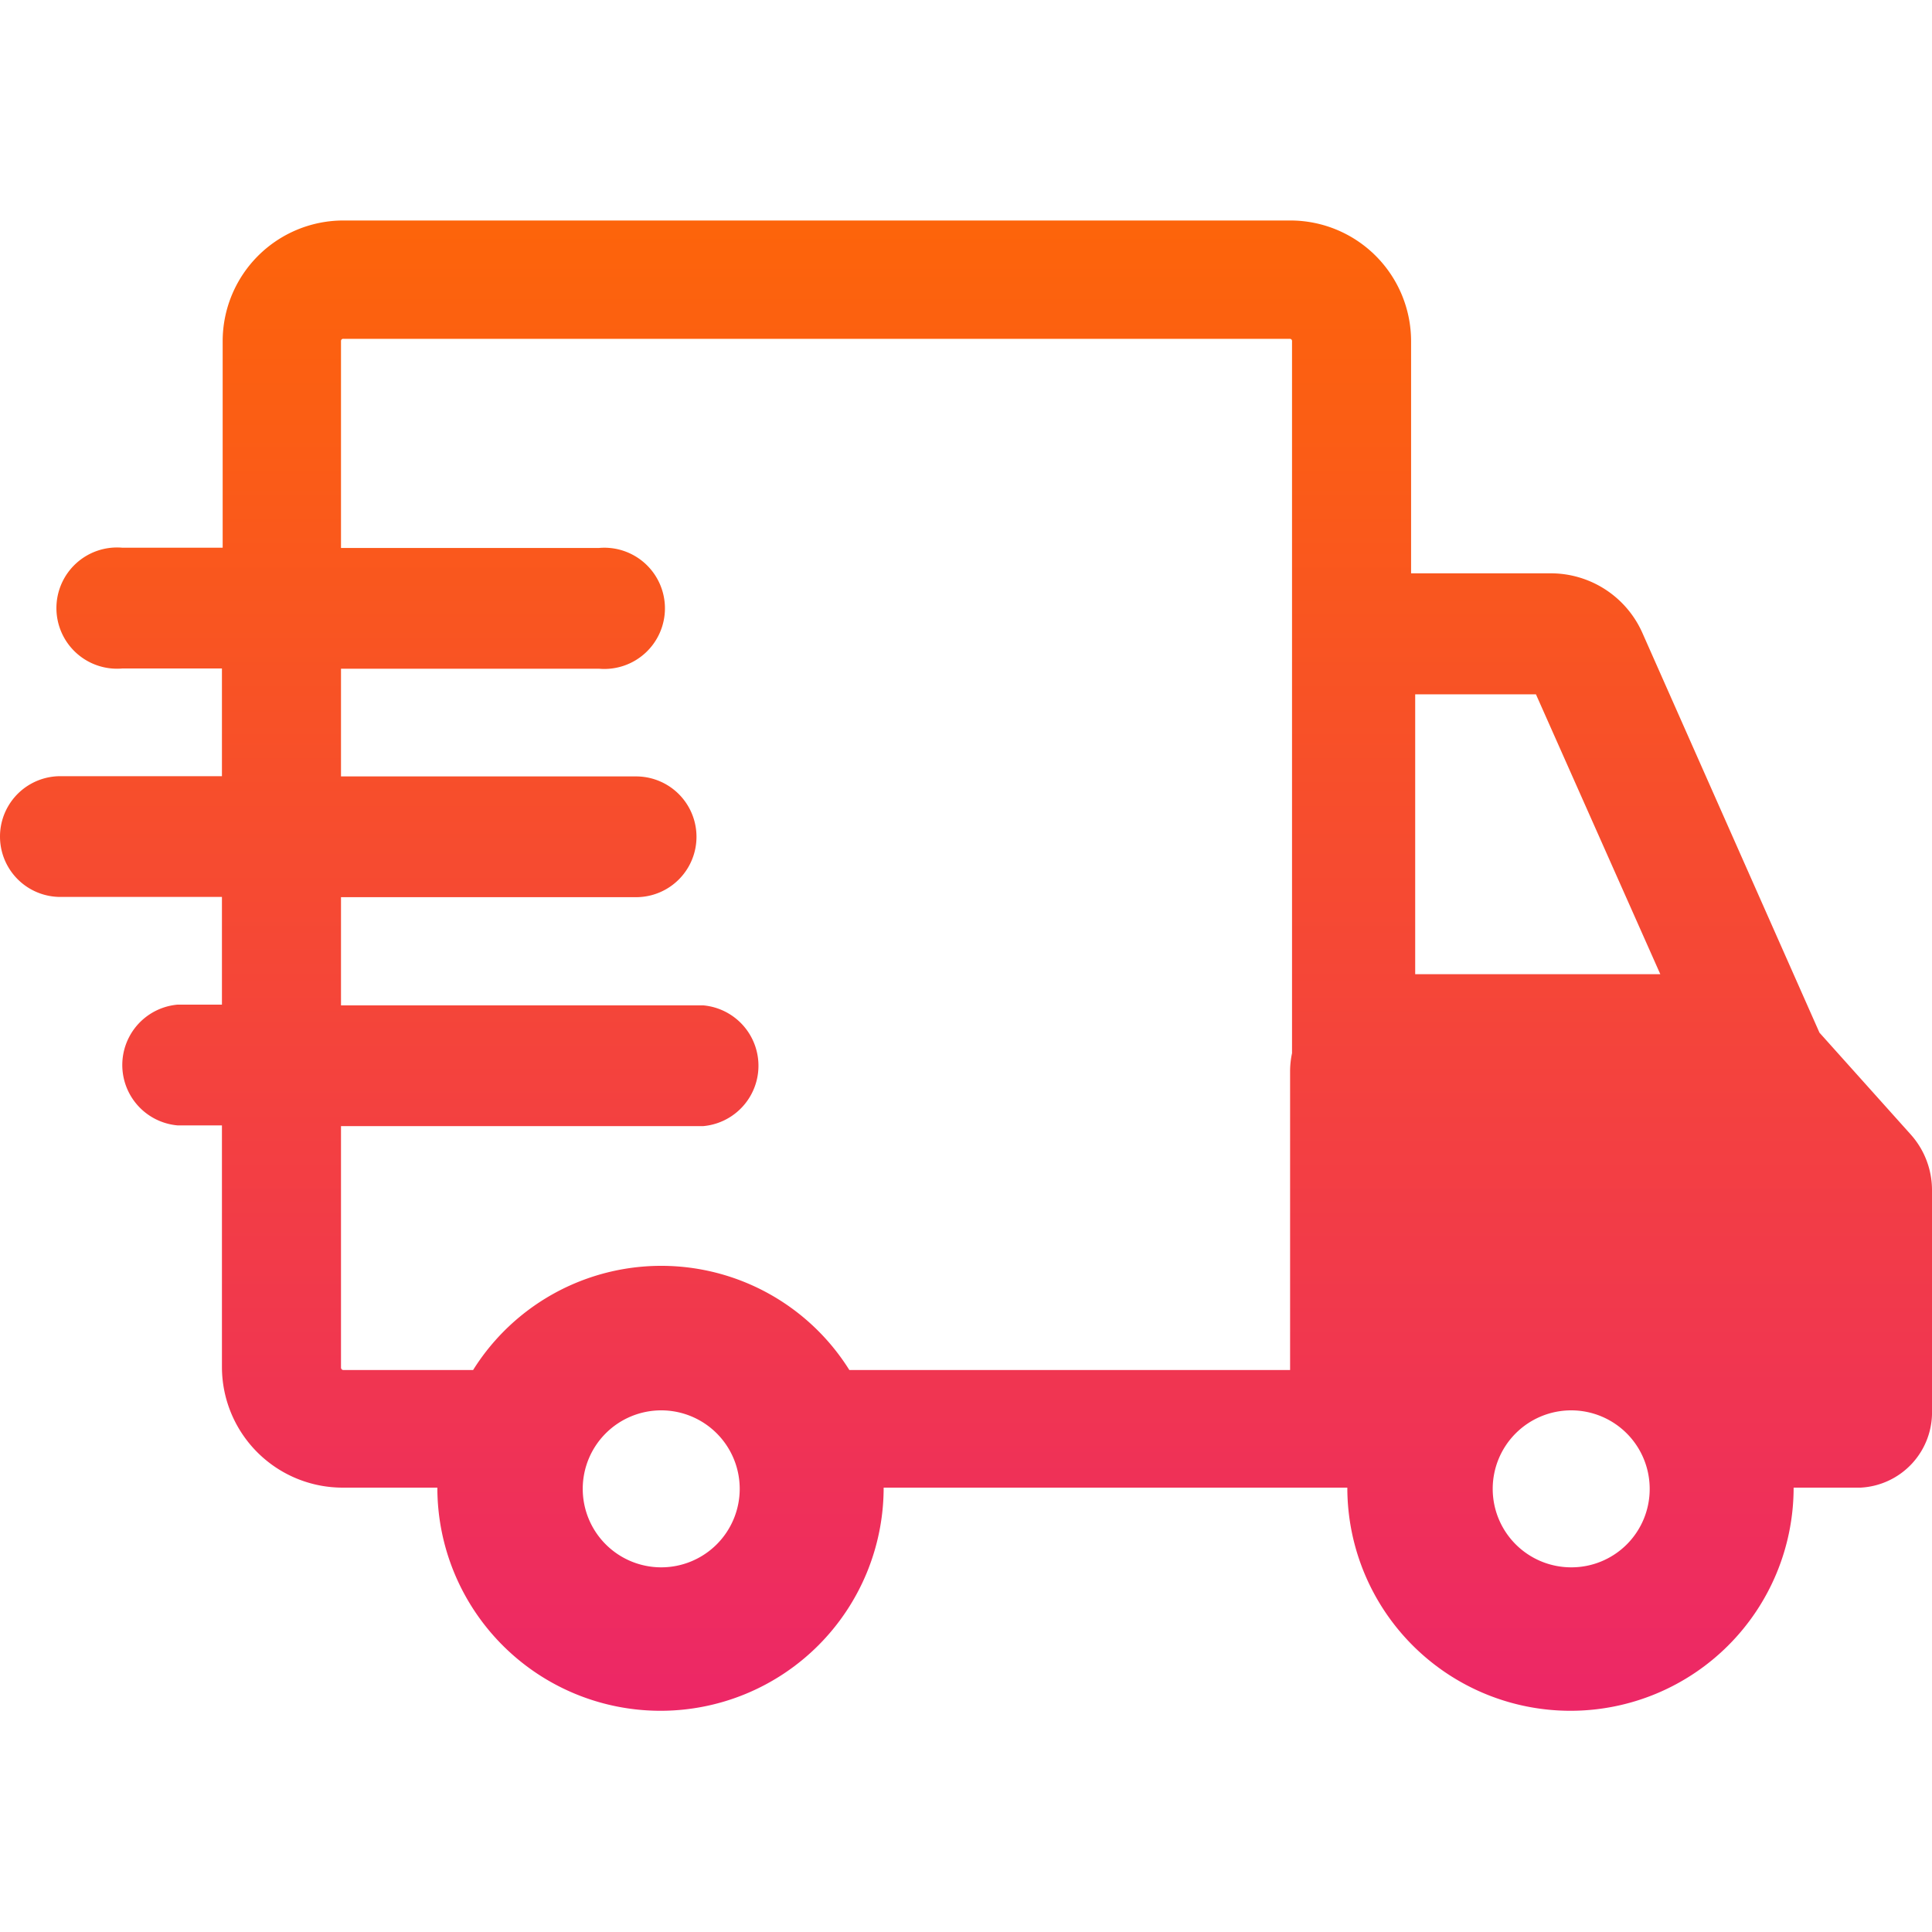 <svg id="Layer_1" data-name="Layer 1" xmlns="http://www.w3.org/2000/svg" xmlns:xlink="http://www.w3.org/1999/xlink" viewBox="0 0 80 80"><defs><style>.cls-1{fill:url(#linear-gradient);}</style><linearGradient id="linear-gradient" x1="40" y1="0.5" x2="40" y2="80.16" gradientUnits="userSpaceOnUse"><stop offset="0" stop-color="#ff6b00"/><stop offset="0.22" stop-color="#fb5d15"/><stop offset="0.68" stop-color="#f1384d"/><stop offset="1" stop-color="#ea1d76"/></linearGradient></defs><title>Transit</title><path class="cls-1" d="M79.14,47l-3.8-4.24L68,26.19a4.15,4.15,0,0,0-3.79-2.45H58.43V14.13a5,5,0,0,0-5-5H14.22a5,5,0,0,0-5,5v8.55H5.07a2.51,2.51,0,1,0,0,5H9.19v4.46H2.5a2.5,2.5,0,0,0,0,5H9.19v4.46H7.35a2.51,2.51,0,0,0,0,5H9.19v10a5,5,0,0,0,5,5h3.92a9.24,9.24,0,1,0,18.48,0h19.2a9.24,9.24,0,0,0,18.48,0h2.77A3.12,3.12,0,0,0,80,58.39V49.3A3.45,3.45,0,0,0,79.14,47ZM27.38,64.9a3.25,3.25,0,1,1,3.25-3.24A3.25,3.25,0,0,1,27.38,64.9ZM53.5,43.61a3.65,3.65,0,0,0-.08.74V56.73H35.17a9.19,9.19,0,0,0-15.58,0H14.22a.1.1,0,0,1-.1-.1v-10h15a2.51,2.51,0,0,0,0-5h-15V37.15H26.34a2.5,2.5,0,1,0,0-5H14.12V27.69H24.8a2.51,2.51,0,1,0,0-5H14.12V14.13a.09.09,0,0,1,.1-.1H53.41a.09.09,0,0,1,.09.1Zm5.1-14.86h5l5.15,11.59H58.6ZM65.06,64.9a3.25,3.25,0,1,1,3.25-3.24A3.24,3.24,0,0,1,65.06,64.9Z"/></svg>